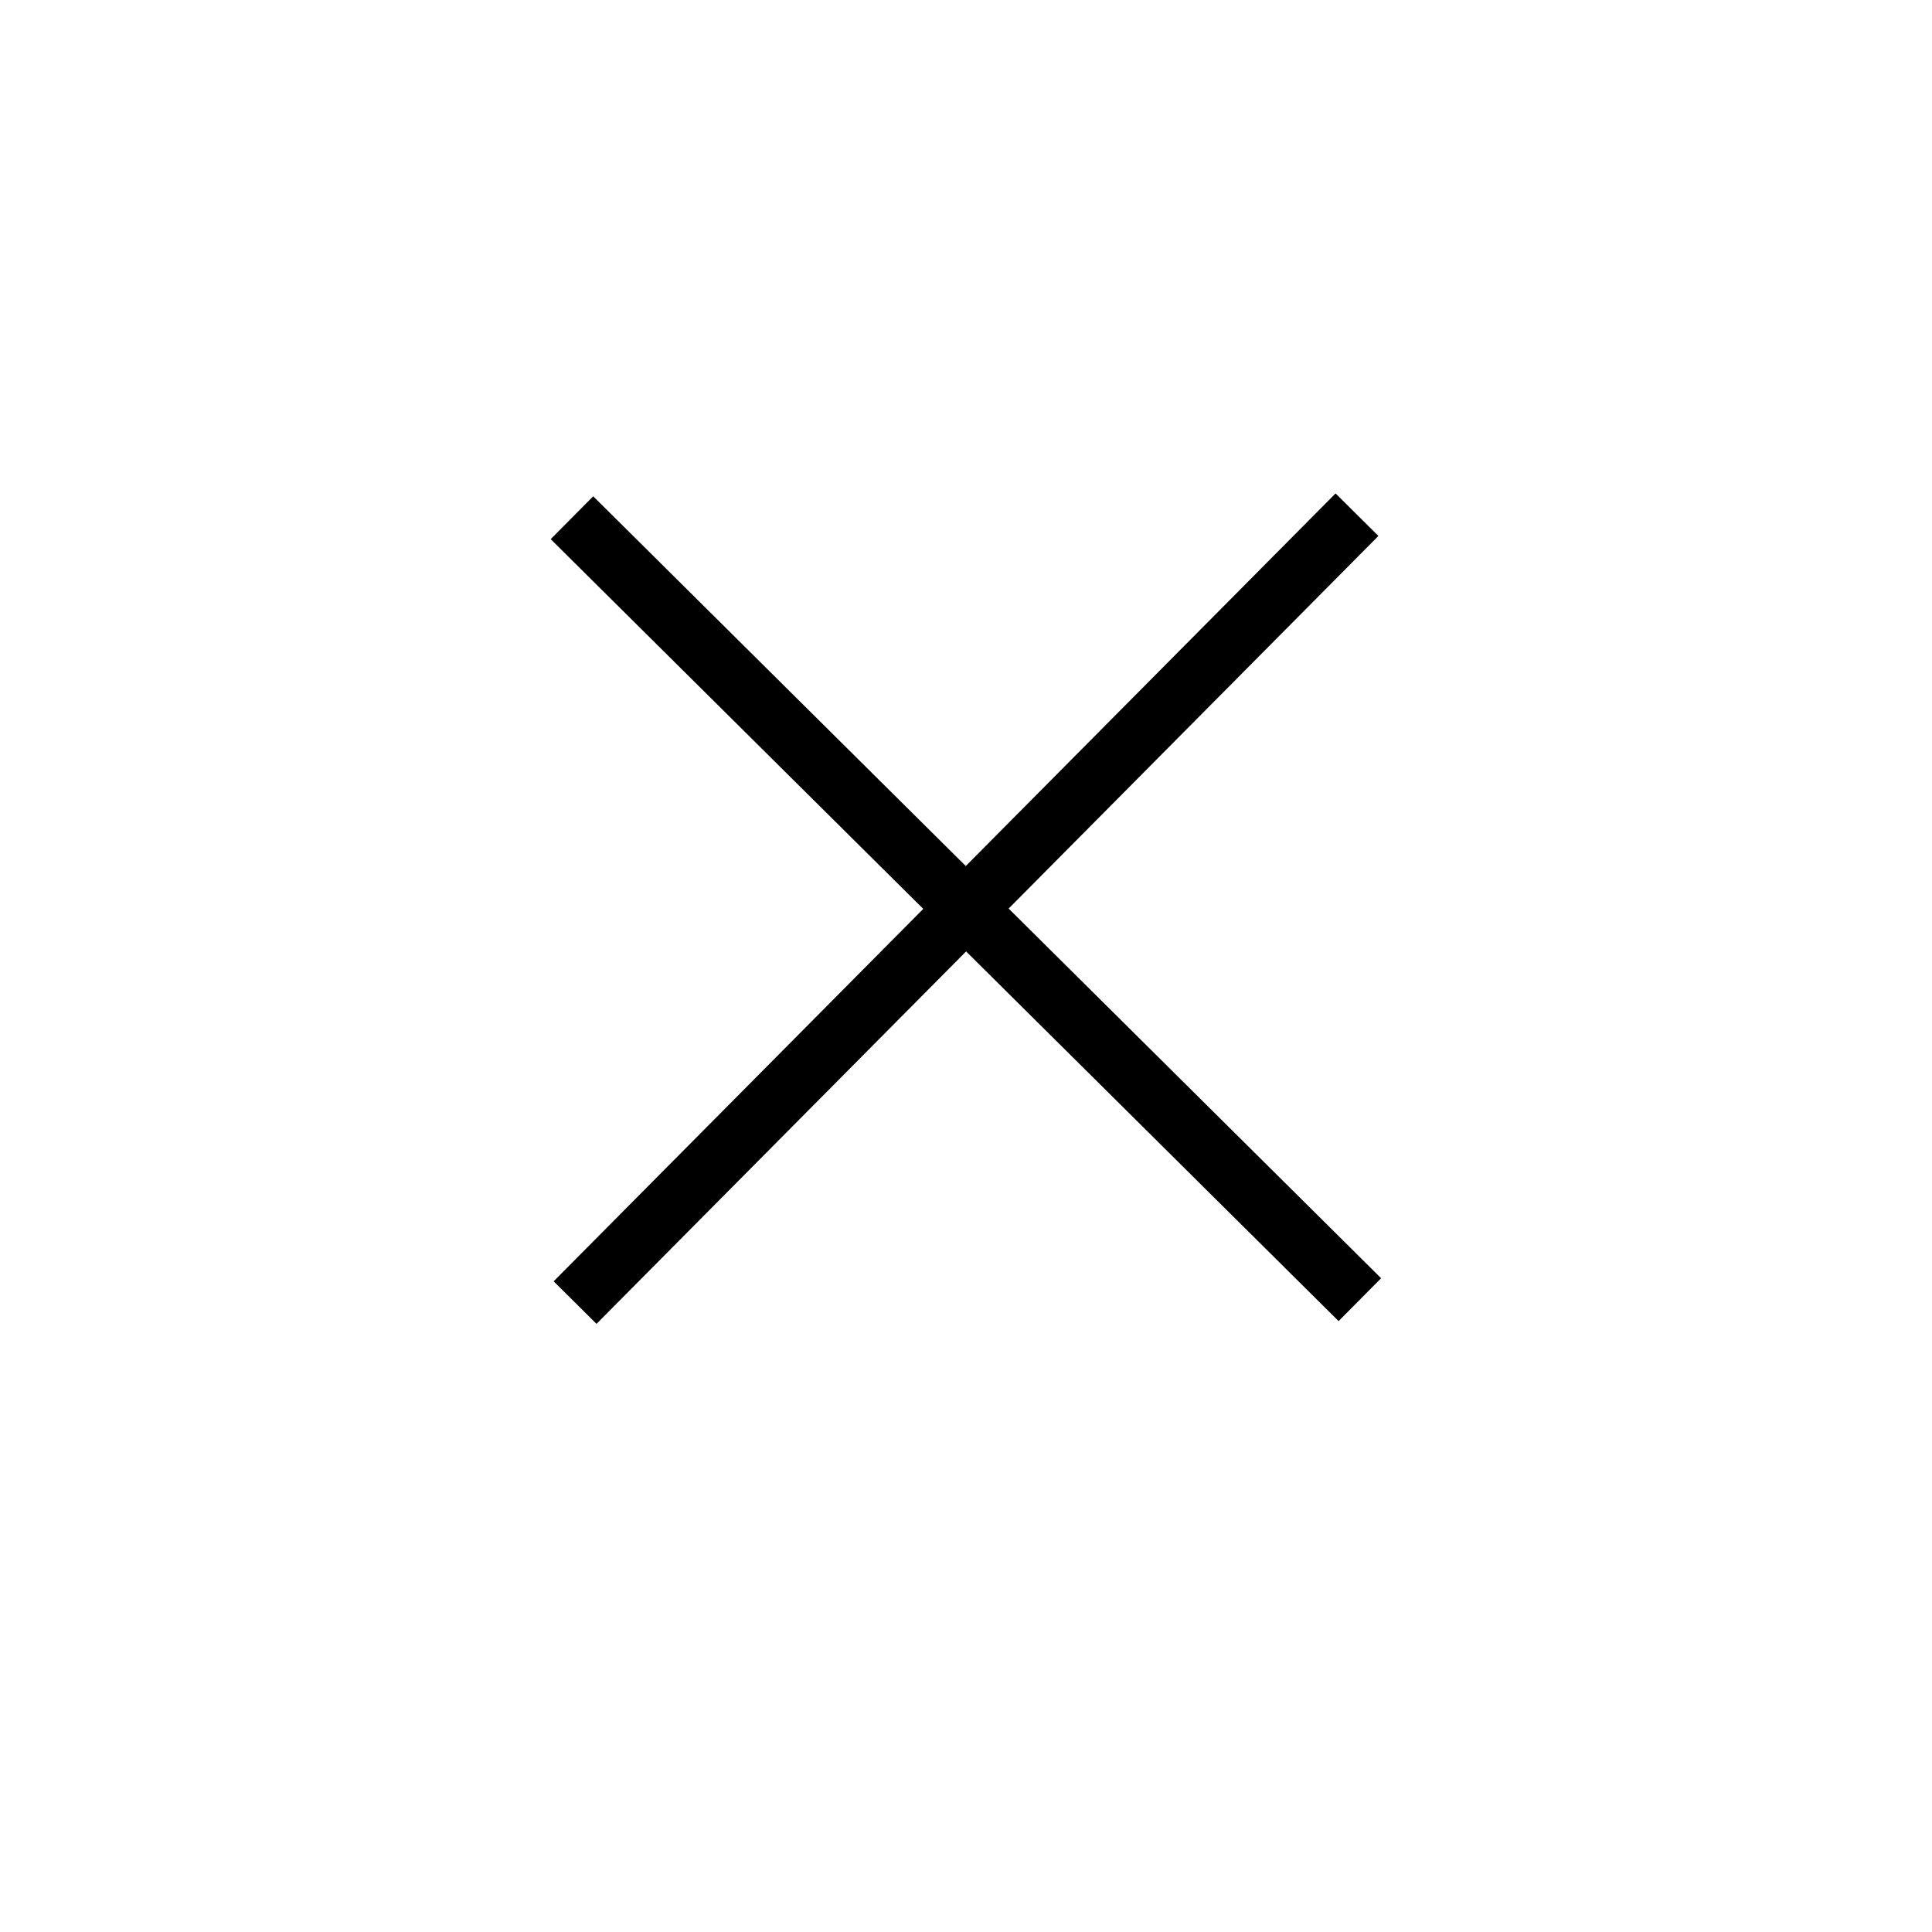 <svg xmlns="http://www.w3.org/2000/svg" viewBox="0 0 64 64" enable-background="new 0 0 64 64"><g fill="none" stroke="#000" stroke-width="2" stroke-miterlimit="10"><path d="m18.947 17.15l26.1 25.903"/><path d="m19.05 43.15l25.902-26.1"/></g></svg>